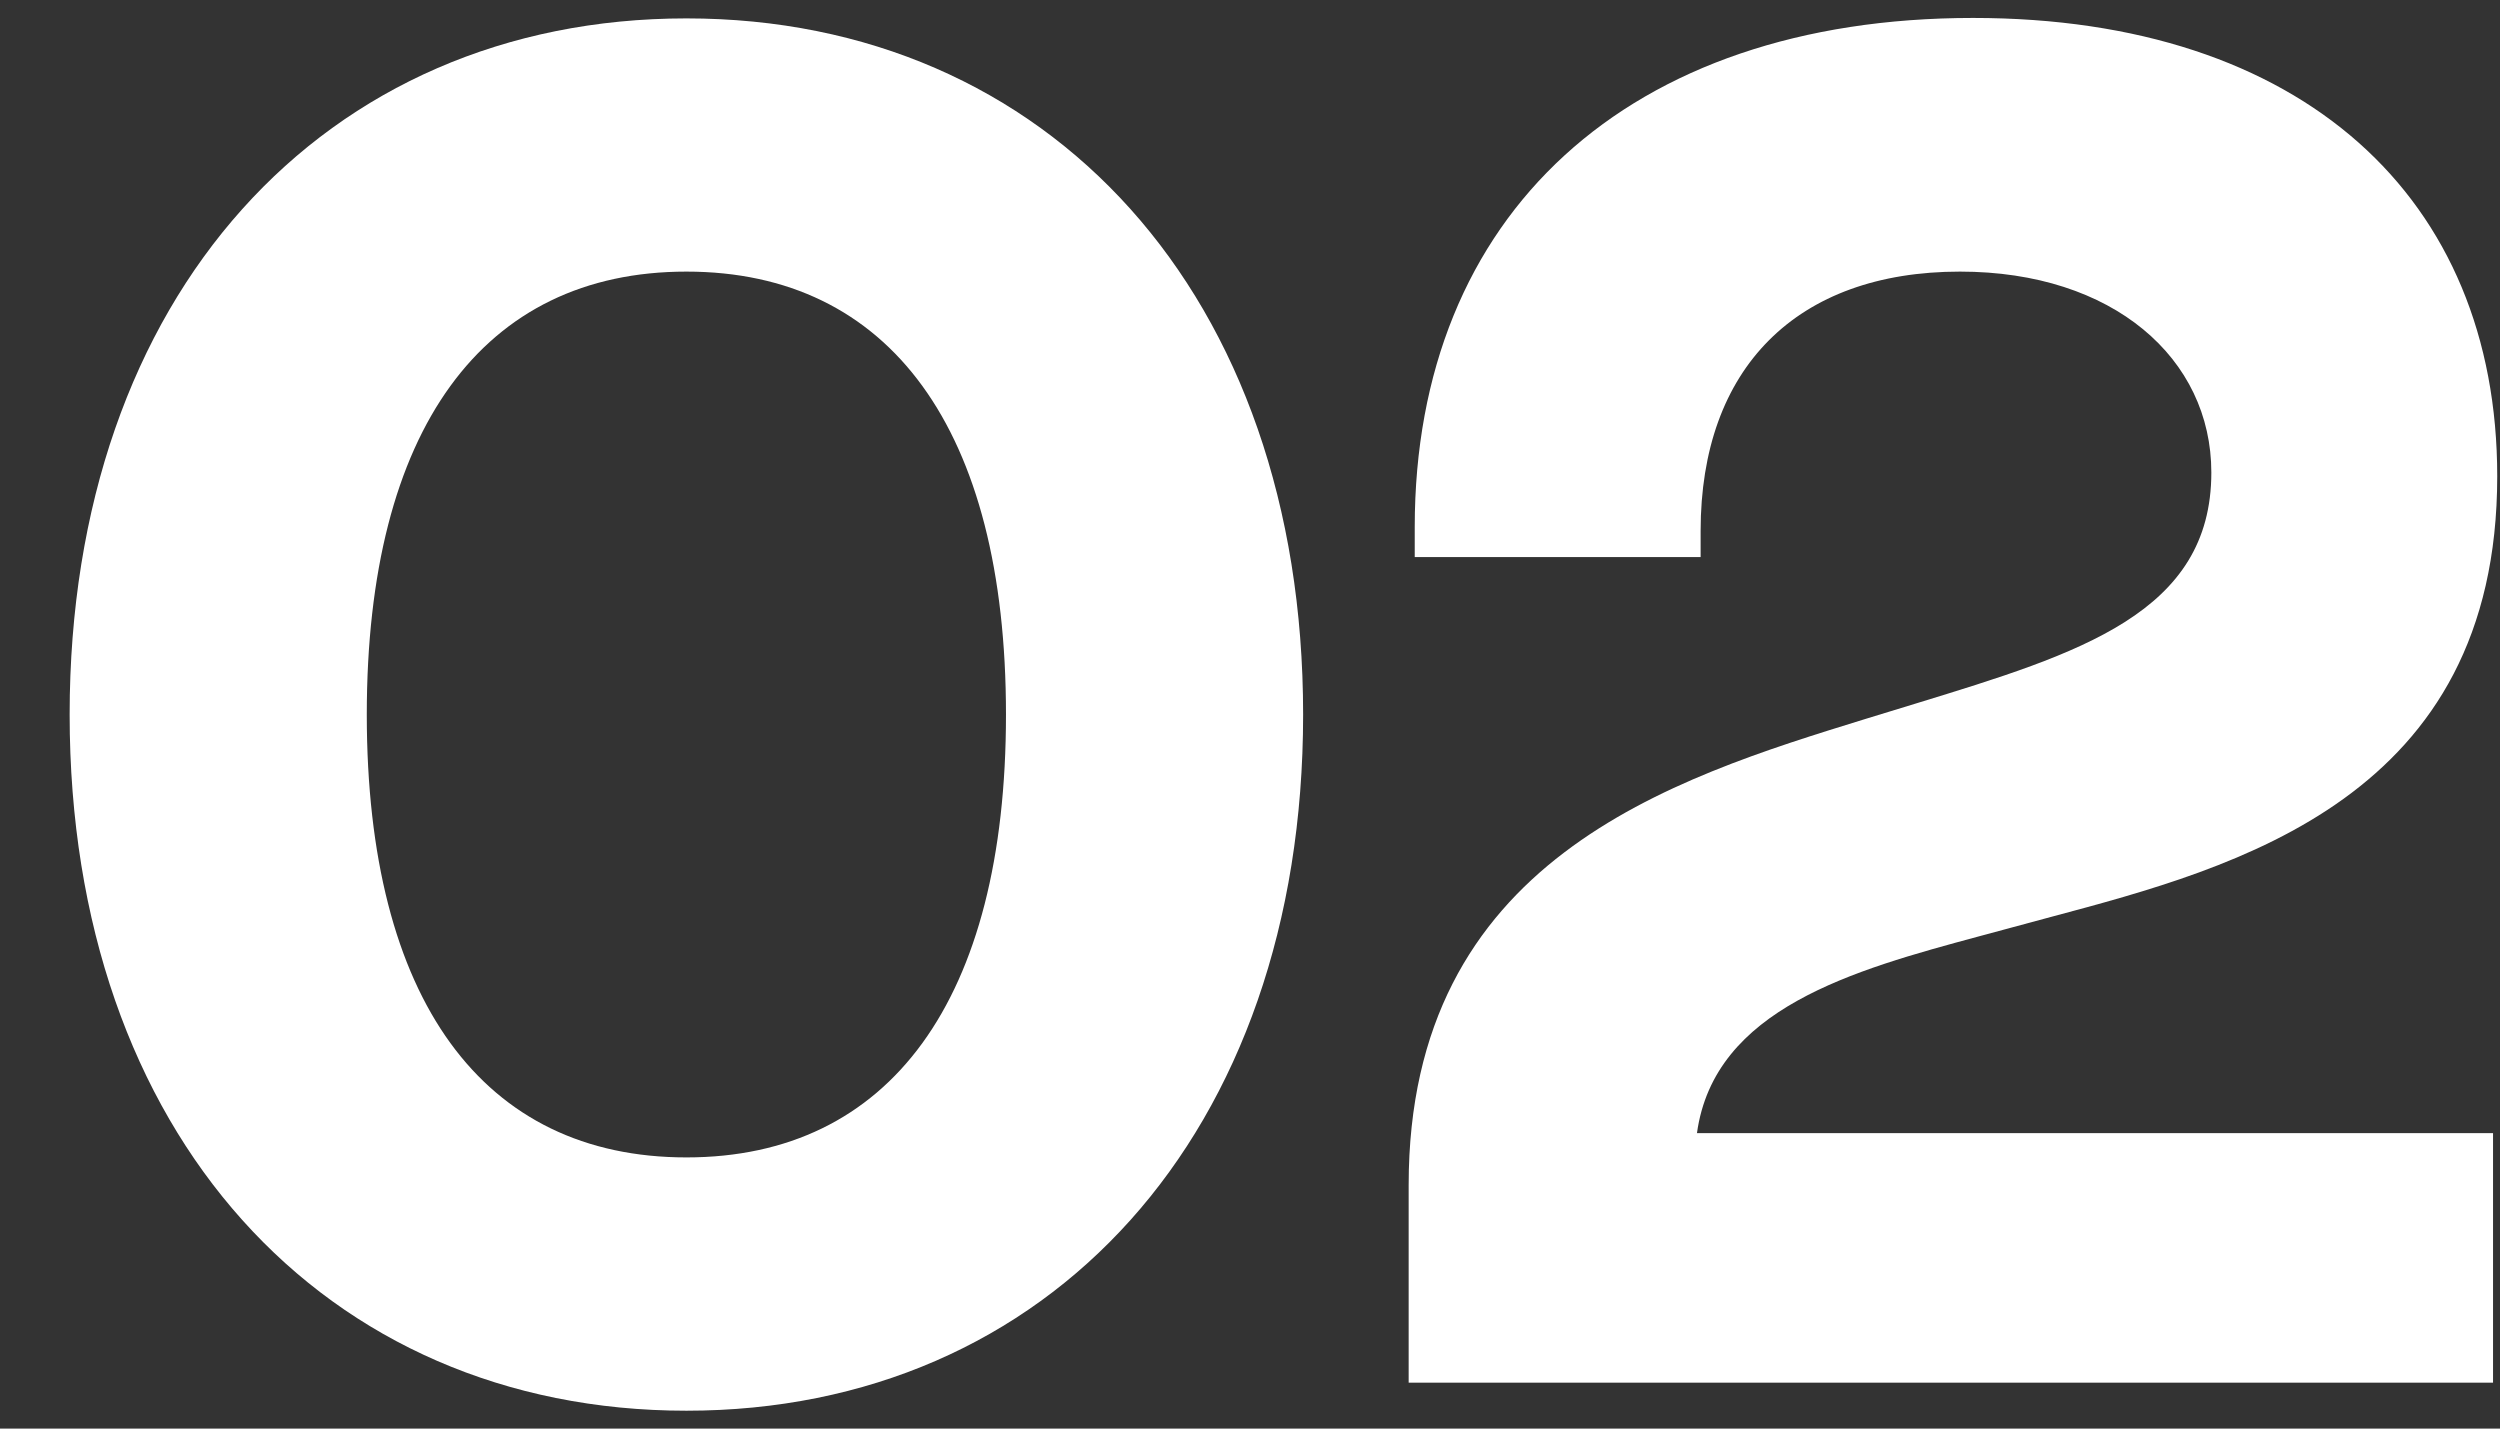 <svg width="28" height="16" viewBox="0 0 28 16" fill="none" xmlns="http://www.w3.org/2000/svg">
<rect x="0" y="0" width="28" height="16" fill="#333333" stroke="none"/>
<g id="IconNumber02">
<path d="M0.78 8.003C0.78 3.304 3.632 0.206 7.688 0.206C11.743 0.206 14.595 3.304 14.595 8.003C14.595 12.702 11.743 15.8 7.688 15.8C3.632 15.8 0.78 12.702 0.78 8.003ZM4.108 8.003C4.108 11.2 5.411 12.963 7.688 12.963C9.964 12.963 11.267 11.2 11.267 8.003C11.267 4.806 9.964 3.042 7.688 3.042C5.411 3.042 4.108 4.806 4.108 8.003Z" fill="white"/>
<path d="M27.922 15.486H15.777V13.272C15.777 9.63 18.713 8.725 20.9 8.05L21.465 7.877C23.291 7.317 24.767 6.867 24.767 5.292C24.767 4.015 23.668 3.042 21.952 3.042C20.12 3.042 19.047 4.125 19.047 5.946V6.239H15.845V5.904C15.845 2.404 18.236 0.201 22.098 0.201C25.787 0.201 27.969 2.215 27.969 5.334C27.969 8.939 25.049 9.714 22.977 10.268L22.161 10.488C20.764 10.865 19.199 11.294 19.006 12.691H27.922V15.486Z" fill="white"/>
</g>
</svg>
